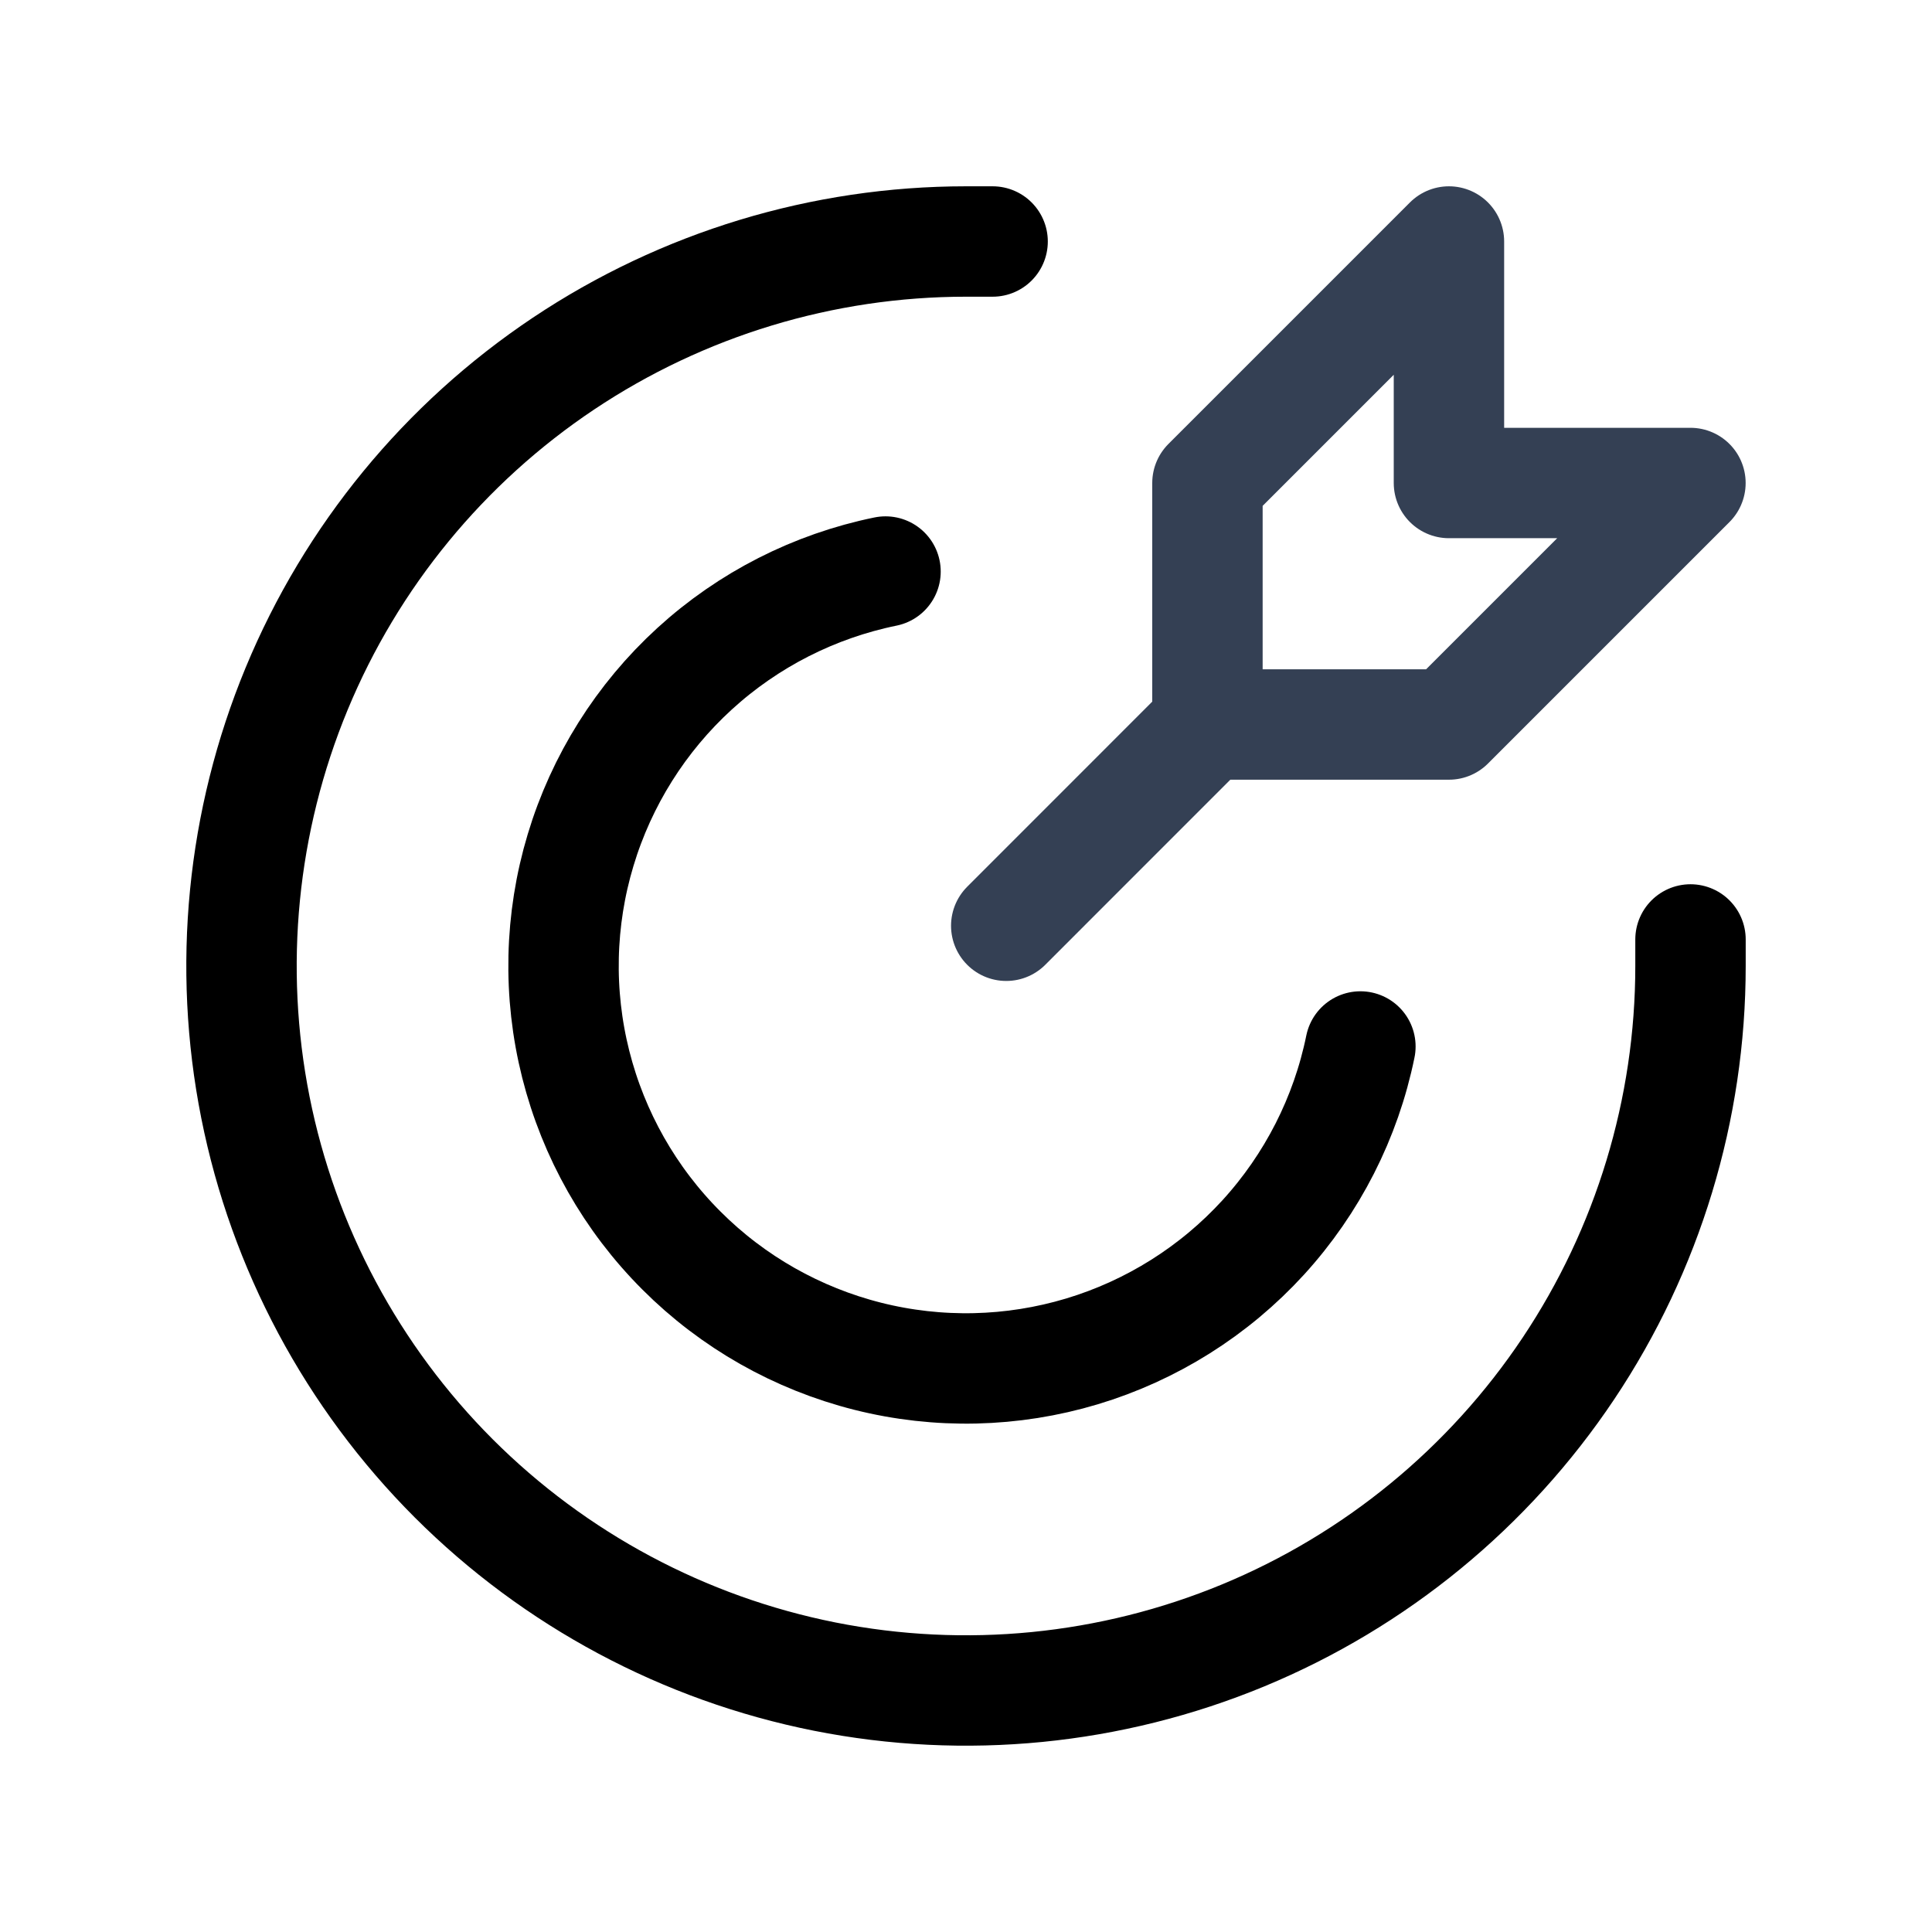<svg width="35" height="35" viewBox="0 0 35 35" fill="none" xmlns="http://www.w3.org/2000/svg">
<path d="M21.874 13.125L18.229 16.771M21.874 13.125V8.75L26.249 4.375V8.75H30.624L26.249 13.125H21.874Z" stroke="#344054" stroke-width="2" stroke-linecap="round" stroke-linejoin="round"/>
<path d="M17.982 4.375H17.5C14.904 4.375 12.367 5.145 10.208 6.587C8.05 8.029 6.367 10.079 5.374 12.477C4.381 14.876 4.121 17.515 4.627 20.061C5.134 22.607 6.384 24.945 8.219 26.781C10.055 28.616 12.393 29.866 14.939 30.373C17.485 30.879 20.124 30.619 22.523 29.626C24.921 28.633 26.971 26.95 28.413 24.792C29.855 22.634 30.625 20.096 30.625 17.5V17.019" stroke="black" stroke-width="2" stroke-linecap="round" stroke-linejoin="round"/>
<path d="M24.645 18.958C24.382 20.249 23.773 21.444 22.885 22.417C21.997 23.389 20.861 24.103 19.6 24.482C18.338 24.861 16.997 24.892 15.72 24.57C14.443 24.248 13.276 23.587 12.345 22.655C11.413 21.724 10.752 20.557 10.43 19.28C10.108 18.002 10.138 16.662 10.518 15.4C10.897 14.139 11.611 13.003 12.583 12.115C13.556 11.226 14.751 10.618 16.042 10.354" stroke="black" stroke-width="2" stroke-linecap="round" stroke-linejoin="round"/>
</svg>
